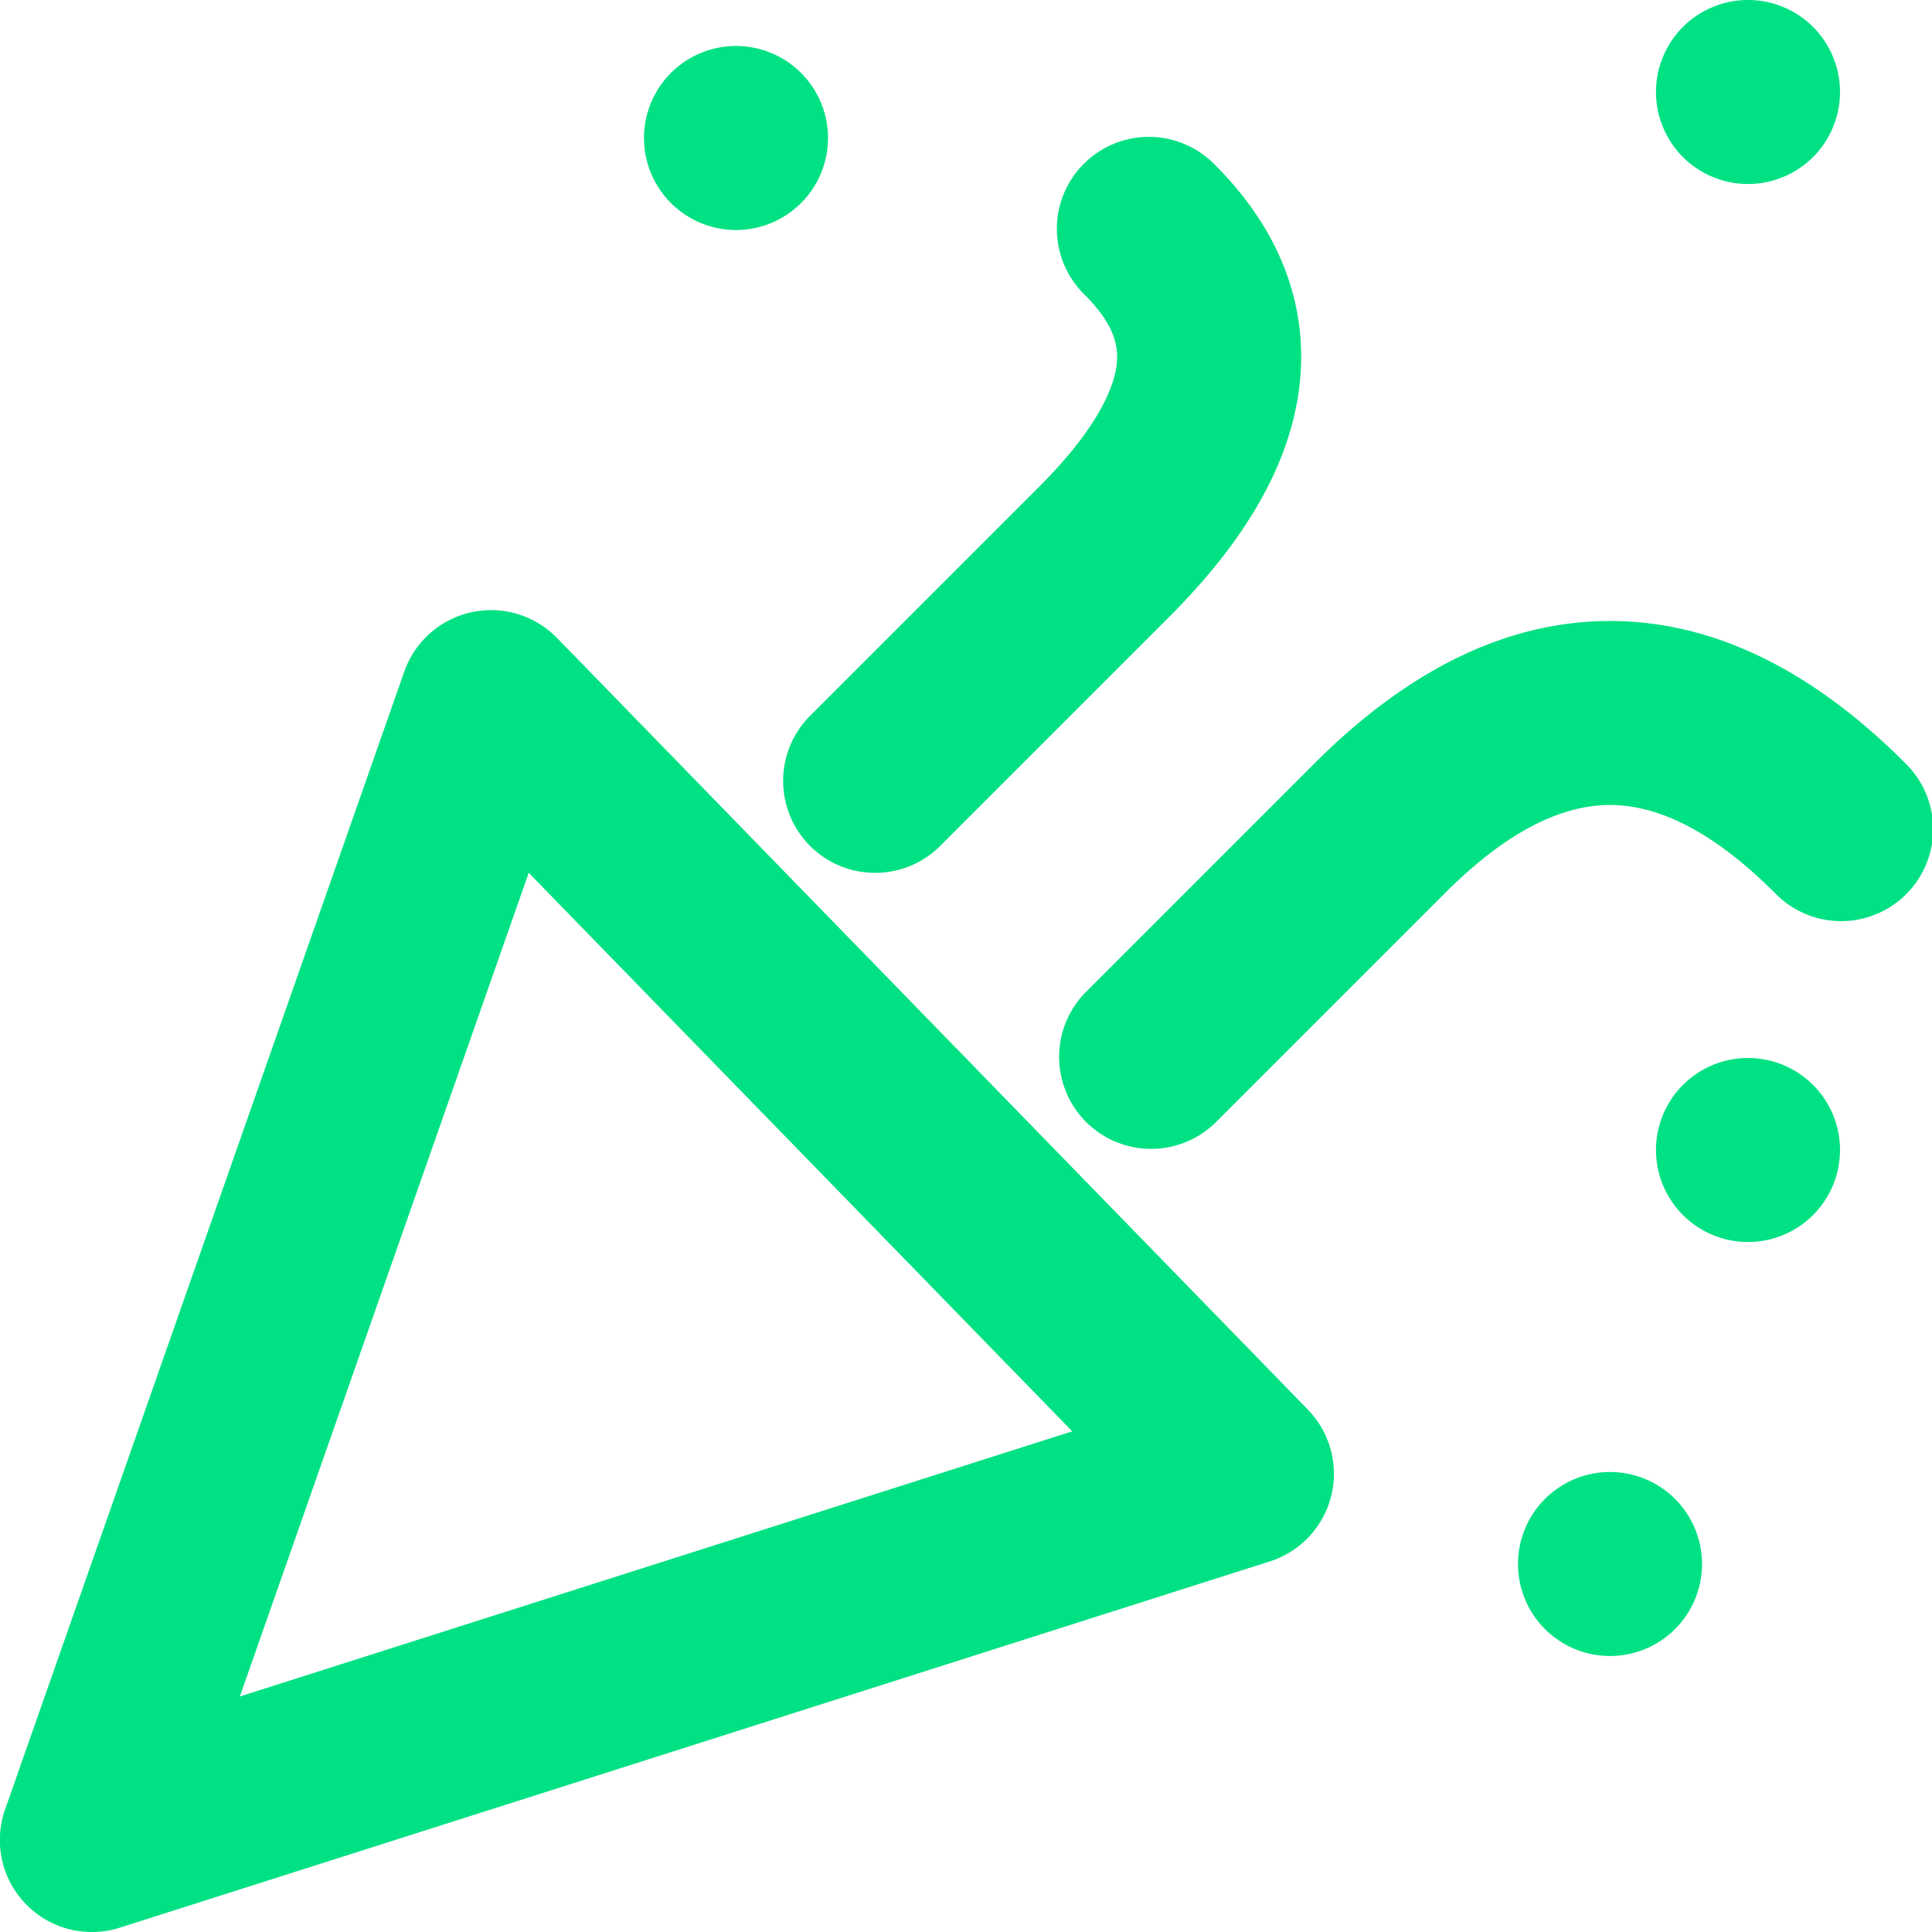 <svg width="21" height="21" fill="none" xmlns="http://www.w3.org/2000/svg"><path fill-rule="evenodd" clip-rule="evenodd" d="M19 2a1 1 0 100-2 1 1 0 000 2zM8 2.5a1 1 0 100-2 1 1 0 000 2zm12 10a1 1 0 11-2 0 1 1 0 012 0zM17.5 18a1 1 0 100-2 1 1 0 000 2zM13.207 1.793a1 1 0 10-1.414 1.414c.327.328.372.569.342.777-.04.274-.243.71-.842 1.309l-2.5 2.5a1 1 0 001.414 1.414l2.5-2.5c.735-.735 1.28-1.549 1.408-2.44.137-.96-.235-1.802-.908-2.474zM6.054 6.934a1 1 0 00-1.66.367L.055 19.669a1 1 0 001.247 1.284l12.5-3.981a1 1 0 00.414-1.65L6.054 6.934zM2.607 18.44l3.14-8.953 5.908 6.071-9.048 2.882zM17.5 8.75c-.475 0-1.069.233-1.793.957l-2.5 2.5a1 1 0 01-1.414-1.414l2.5-2.5c.942-.942 2.015-1.543 3.207-1.543 1.192 0 2.265.6 3.207 1.543a1 1 0 11-1.414 1.414c-.724-.724-1.318-.957-1.793-.957z" fill="#00E183"/></svg>